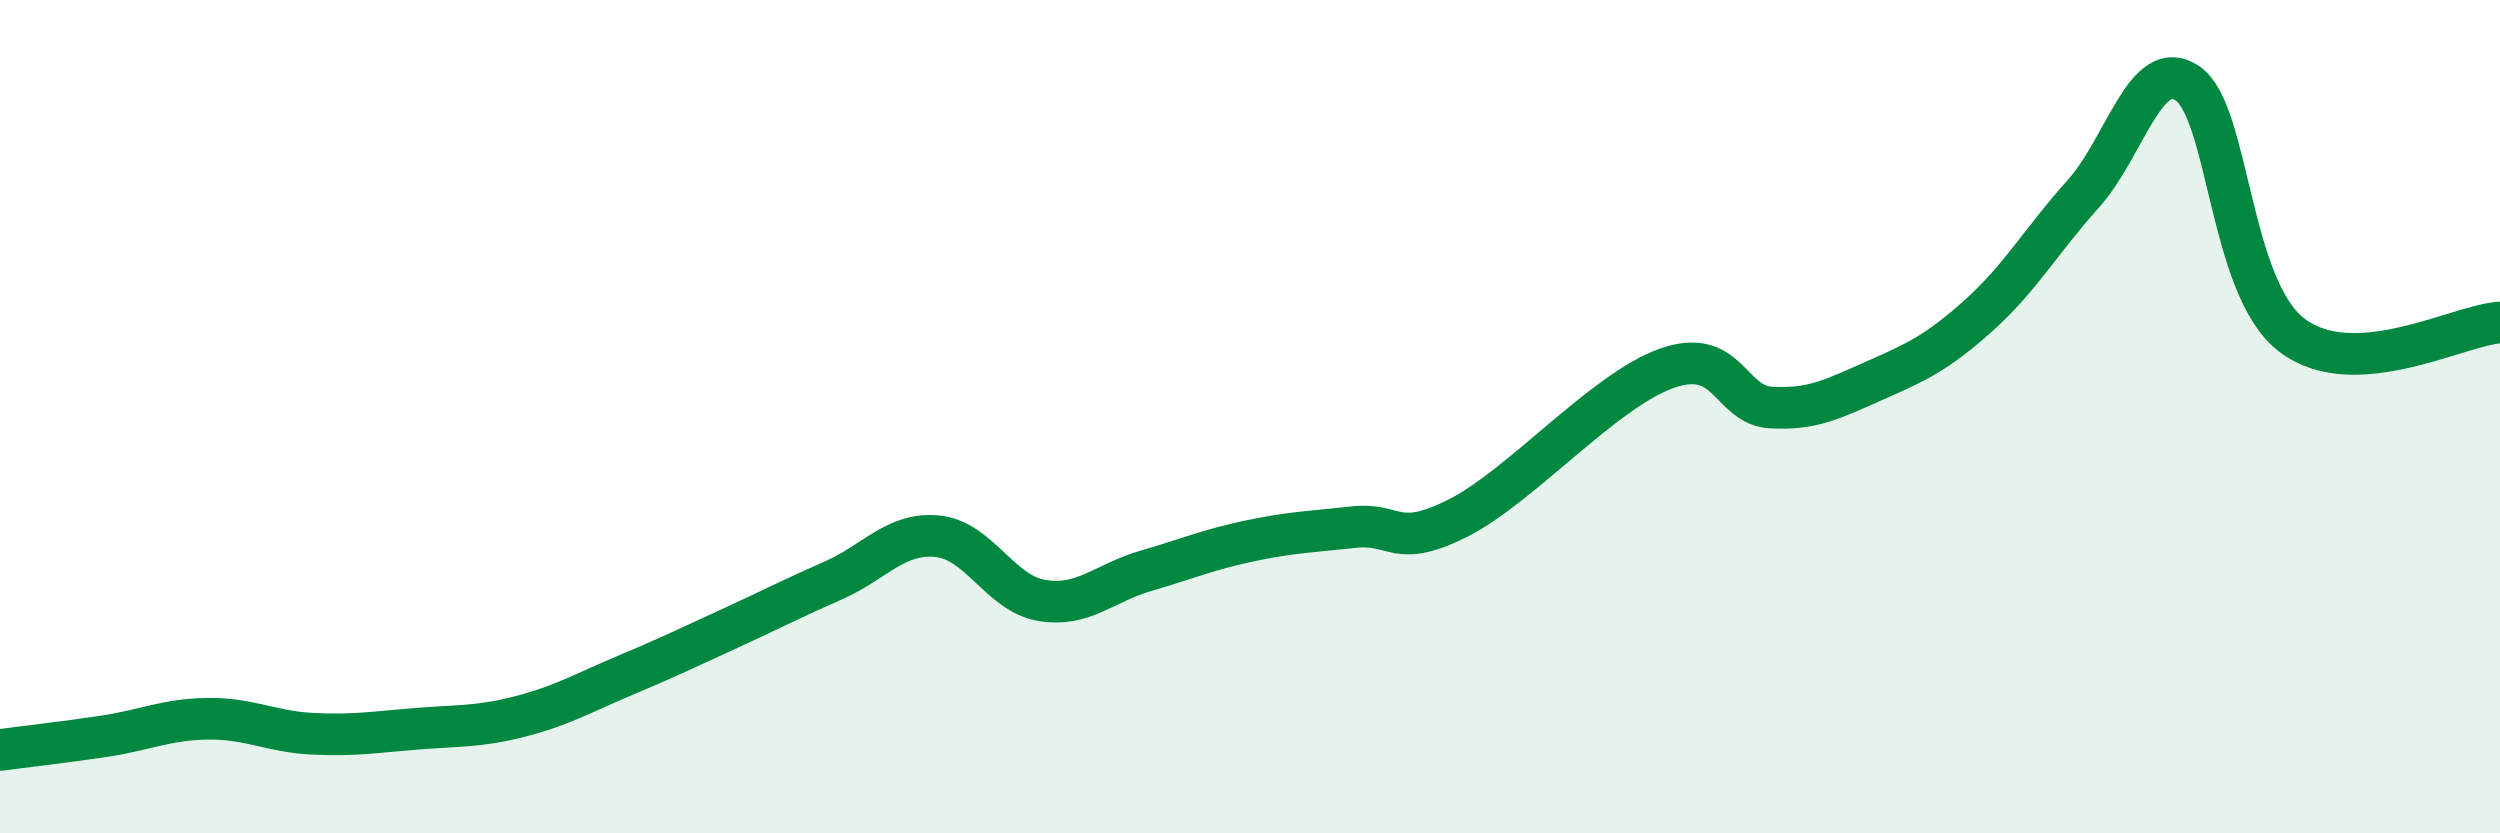 
    <svg width="60" height="20" viewBox="0 0 60 20" xmlns="http://www.w3.org/2000/svg">
      <path
        d="M 0,18 C 0.5,17.93 1.5,17.82 2.5,17.67 C 3.5,17.52 4,17.26 5,17.25 C 6,17.24 6.5,17.56 7.5,17.61 C 8.5,17.66 9,17.57 10,17.49 C 11,17.41 11.5,17.45 12.5,17.19 C 13.5,16.93 14,16.63 15,16.21 C 16,15.79 16.5,15.55 17.5,15.09 C 18.5,14.63 19,14.37 20,13.93 C 21,13.49 21.5,12.77 22.5,12.87 C 23.5,12.97 24,14.24 25,14.41 C 26,14.58 26.5,13.99 27.5,13.7 C 28.5,13.41 29,13.19 30,12.98 C 31,12.77 31.5,12.76 32.5,12.65 C 33.5,12.54 33.5,13.19 35,12.43 C 36.5,11.67 38.5,9.37 40,8.84 C 41.5,8.31 41.5,9.72 42.5,9.78 C 43.5,9.84 44,9.57 45,9.13 C 46,8.69 46.5,8.46 47.5,7.56 C 48.5,6.66 49,5.76 50,4.65 C 51,3.54 51.5,1.32 52.5,2 C 53.5,2.68 53.5,6.89 55,8.04 C 56.5,9.19 59,7.8 60,7.74L60 20L0 20Z"
        fill="#008740"
        opacity="0.1"
        stroke-linecap="round"
        stroke-linejoin="round"
      />
      <path
        d="M 0,18 C 0.5,17.93 1.5,17.82 2.5,17.67 C 3.5,17.52 4,17.26 5,17.25 C 6,17.24 6.5,17.56 7.5,17.61 C 8.5,17.66 9,17.57 10,17.49 C 11,17.41 11.5,17.45 12.5,17.19 C 13.5,16.93 14,16.63 15,16.21 C 16,15.79 16.5,15.55 17.5,15.09 C 18.5,14.63 19,14.37 20,13.93 C 21,13.49 21.5,12.77 22.5,12.87 C 23.5,12.97 24,14.24 25,14.41 C 26,14.58 26.5,13.99 27.5,13.7 C 28.5,13.41 29,13.19 30,12.98 C 31,12.77 31.5,12.76 32.5,12.65 C 33.5,12.54 33.5,13.19 35,12.43 C 36.5,11.67 38.5,9.37 40,8.84 C 41.5,8.31 41.5,9.72 42.5,9.78 C 43.5,9.84 44,9.57 45,9.13 C 46,8.69 46.5,8.46 47.5,7.56 C 48.5,6.66 49,5.76 50,4.65 C 51,3.54 51.5,1.32 52.5,2 C 53.5,2.68 53.5,6.89 55,8.04 C 56.5,9.19 59,7.8 60,7.74"
        stroke="#008740"
        stroke-width="1"
        fill="none"
        stroke-linecap="round"
        stroke-linejoin="round"
      />
    </svg>
  